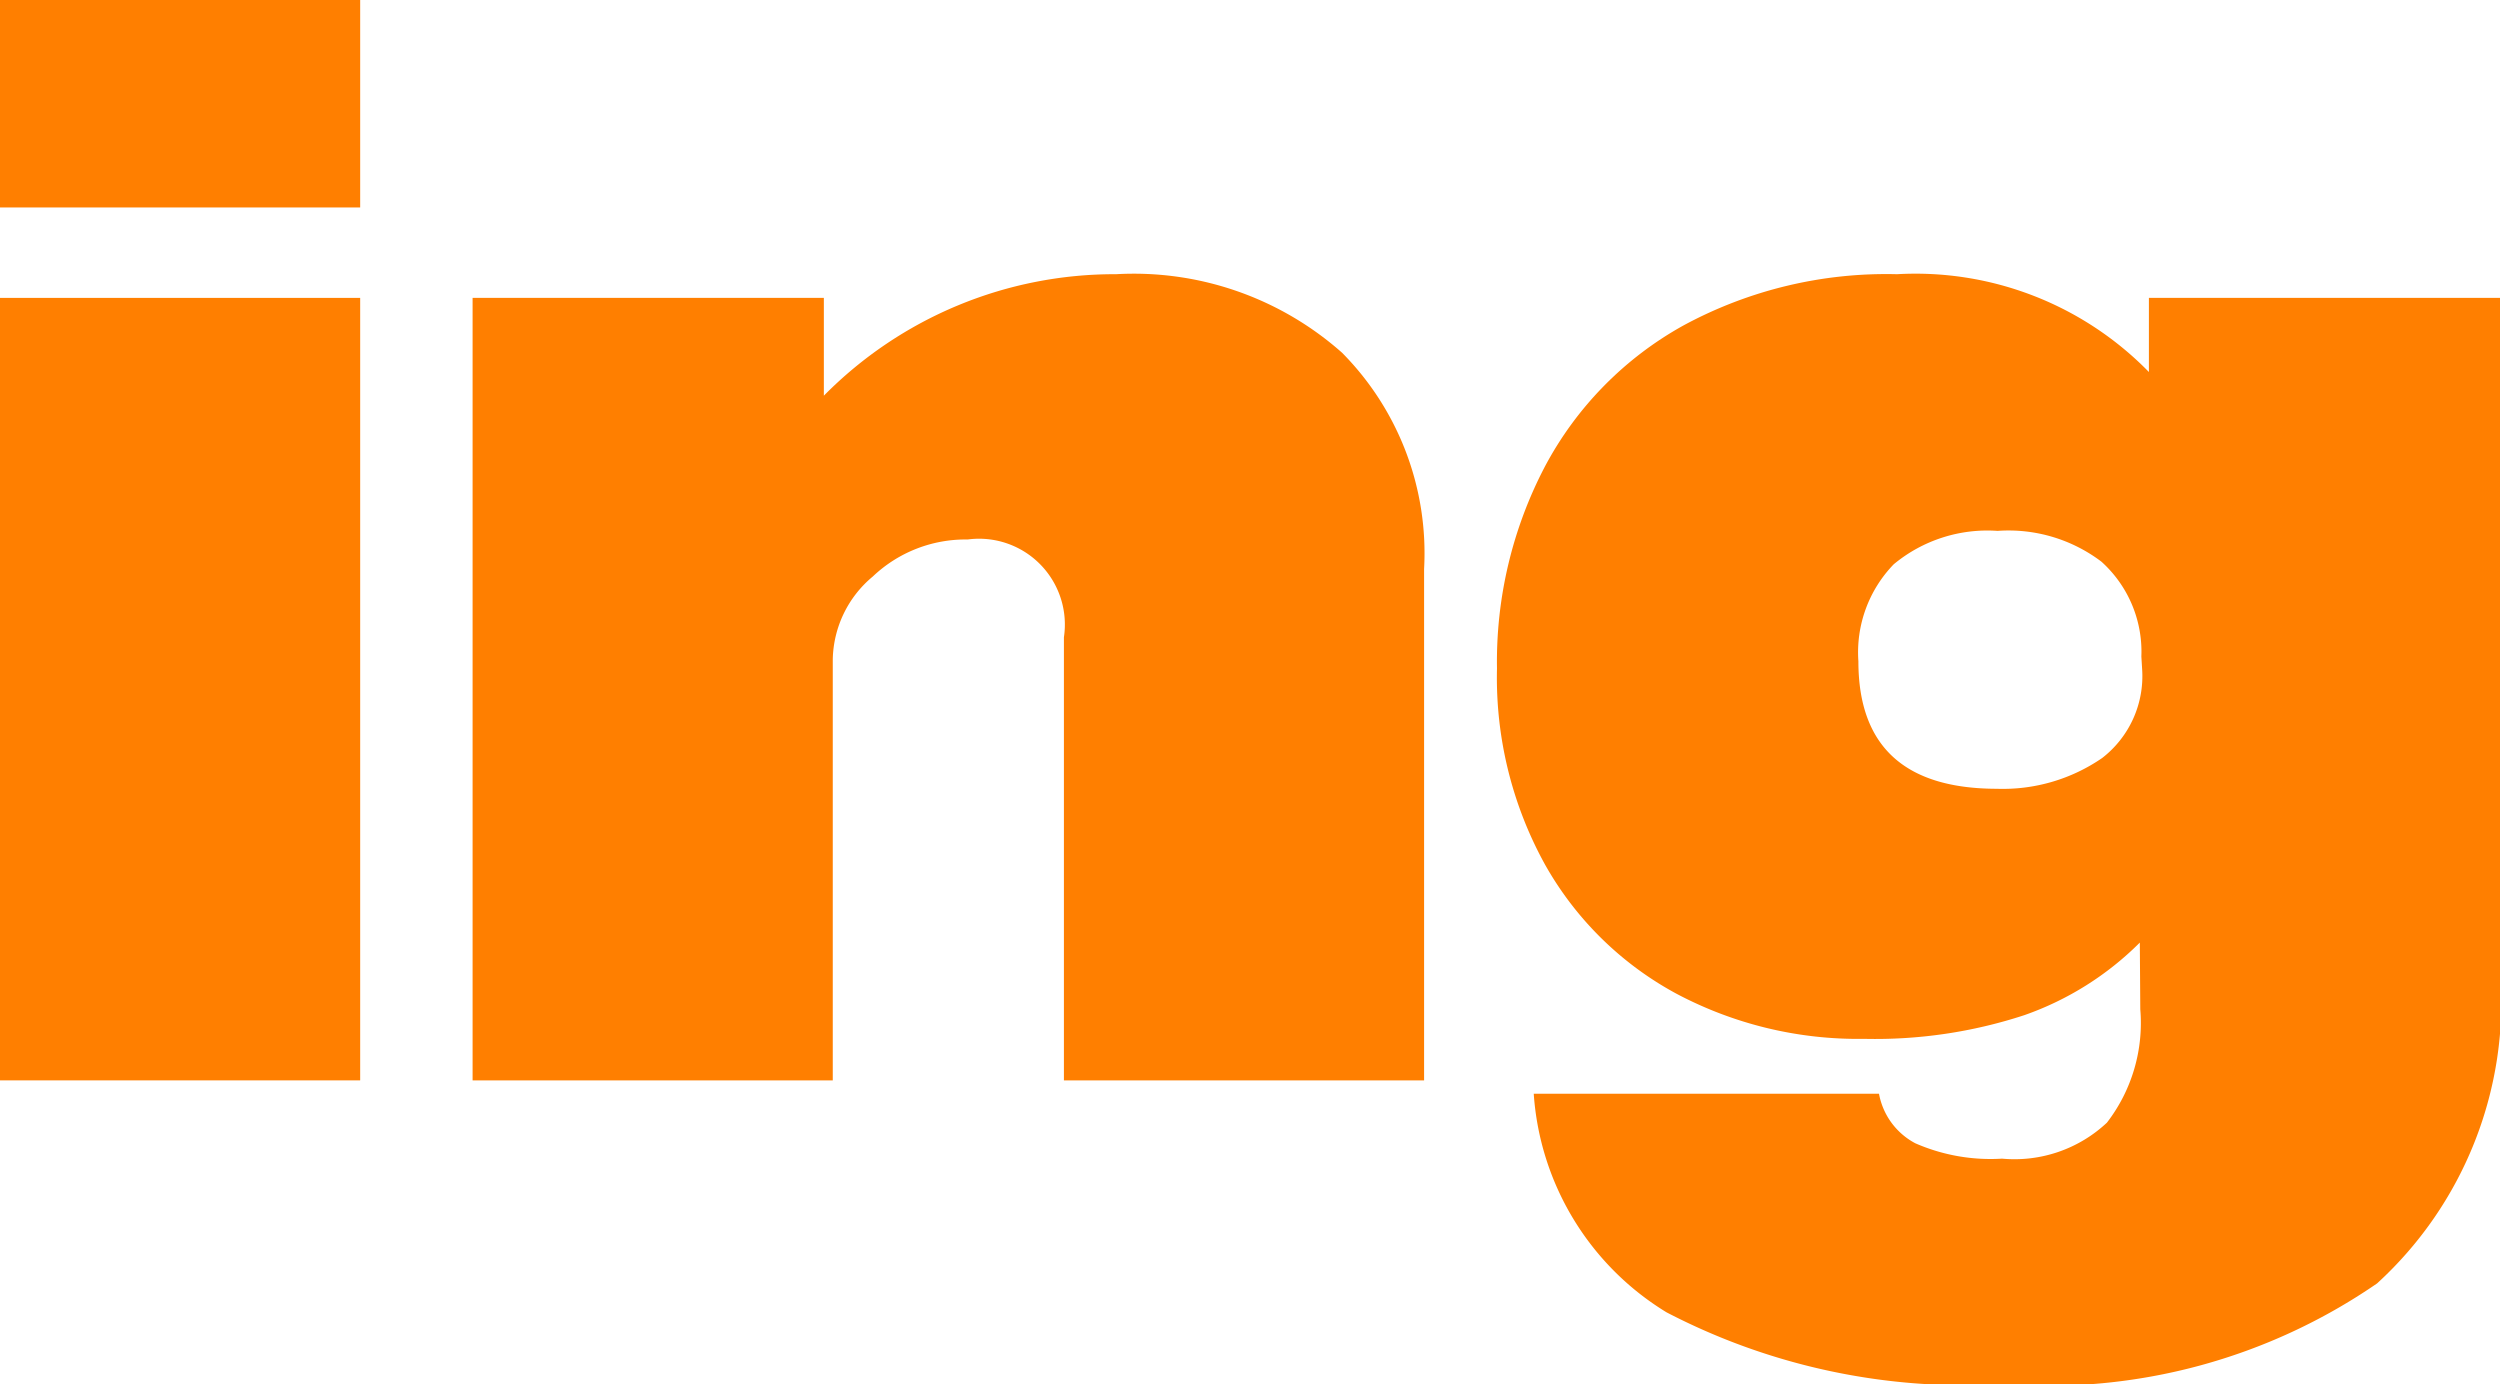 <svg id="icon_ing" xmlns="http://www.w3.org/2000/svg" width="16.256" height="9" viewBox="0 0 16.256 9">
  <path id="패스_7159" data-name="패스 7159" d="M0,7.025H2.342V1.937H0ZM0,1.349H2.342V0H0Z" fill="#ff7f00"/>
  <path id="패스_7160" data-name="패스 7160" d="M6.918,7.025V4.144a.558.558,0,0,0-.626-.636.875.875,0,0,0-.617.241.718.718,0,0,0-.26.539V7.025H3.073V1.937H5.357v.636a2.655,2.655,0,0,1,1.9-.79,2.04,2.04,0,0,1,1.47.511A1.853,1.853,0,0,1,9.26,3.7V7.025Z" fill="#ff7f00"/>
  <path id="패스_7161" data-name="패스 7161" d="M13.914,6.129a1.993,1.993,0,0,1-.751.472,3.112,3.112,0,0,1-1.041.154A2.518,2.518,0,0,1,10.9,6.461a2.154,2.154,0,0,1-.853-.838,2.515,2.515,0,0,1-.313-1.277,2.733,2.733,0,0,1,.313-1.315,2.261,2.261,0,0,1,.9-.915,2.769,2.769,0,0,1,1.388-.333,2.12,2.12,0,0,1,1.638.636V1.937h2.284V6.312a2.484,2.484,0,0,1-.8,2.033A3.774,3.774,0,0,1,13.028,9a4.2,4.2,0,0,1-2.192-.467,1.809,1.809,0,0,1-.863-1.421h2.245a.457.457,0,0,0,.236.322,1.22,1.22,0,0,0,.564.1A.878.878,0,0,0,13.7,7.3a1.061,1.061,0,0,0,.217-.737Zm.01-1.86a.787.787,0,0,0-.26-.617,1,1,0,0,0-.675-.2.953.953,0,0,0-.675.217.823.823,0,0,0-.23.631q0,.828.9.829a1.139,1.139,0,0,0,.685-.2.673.673,0,0,0,.26-.578Z" fill="#ff7f00"/>
</svg>
